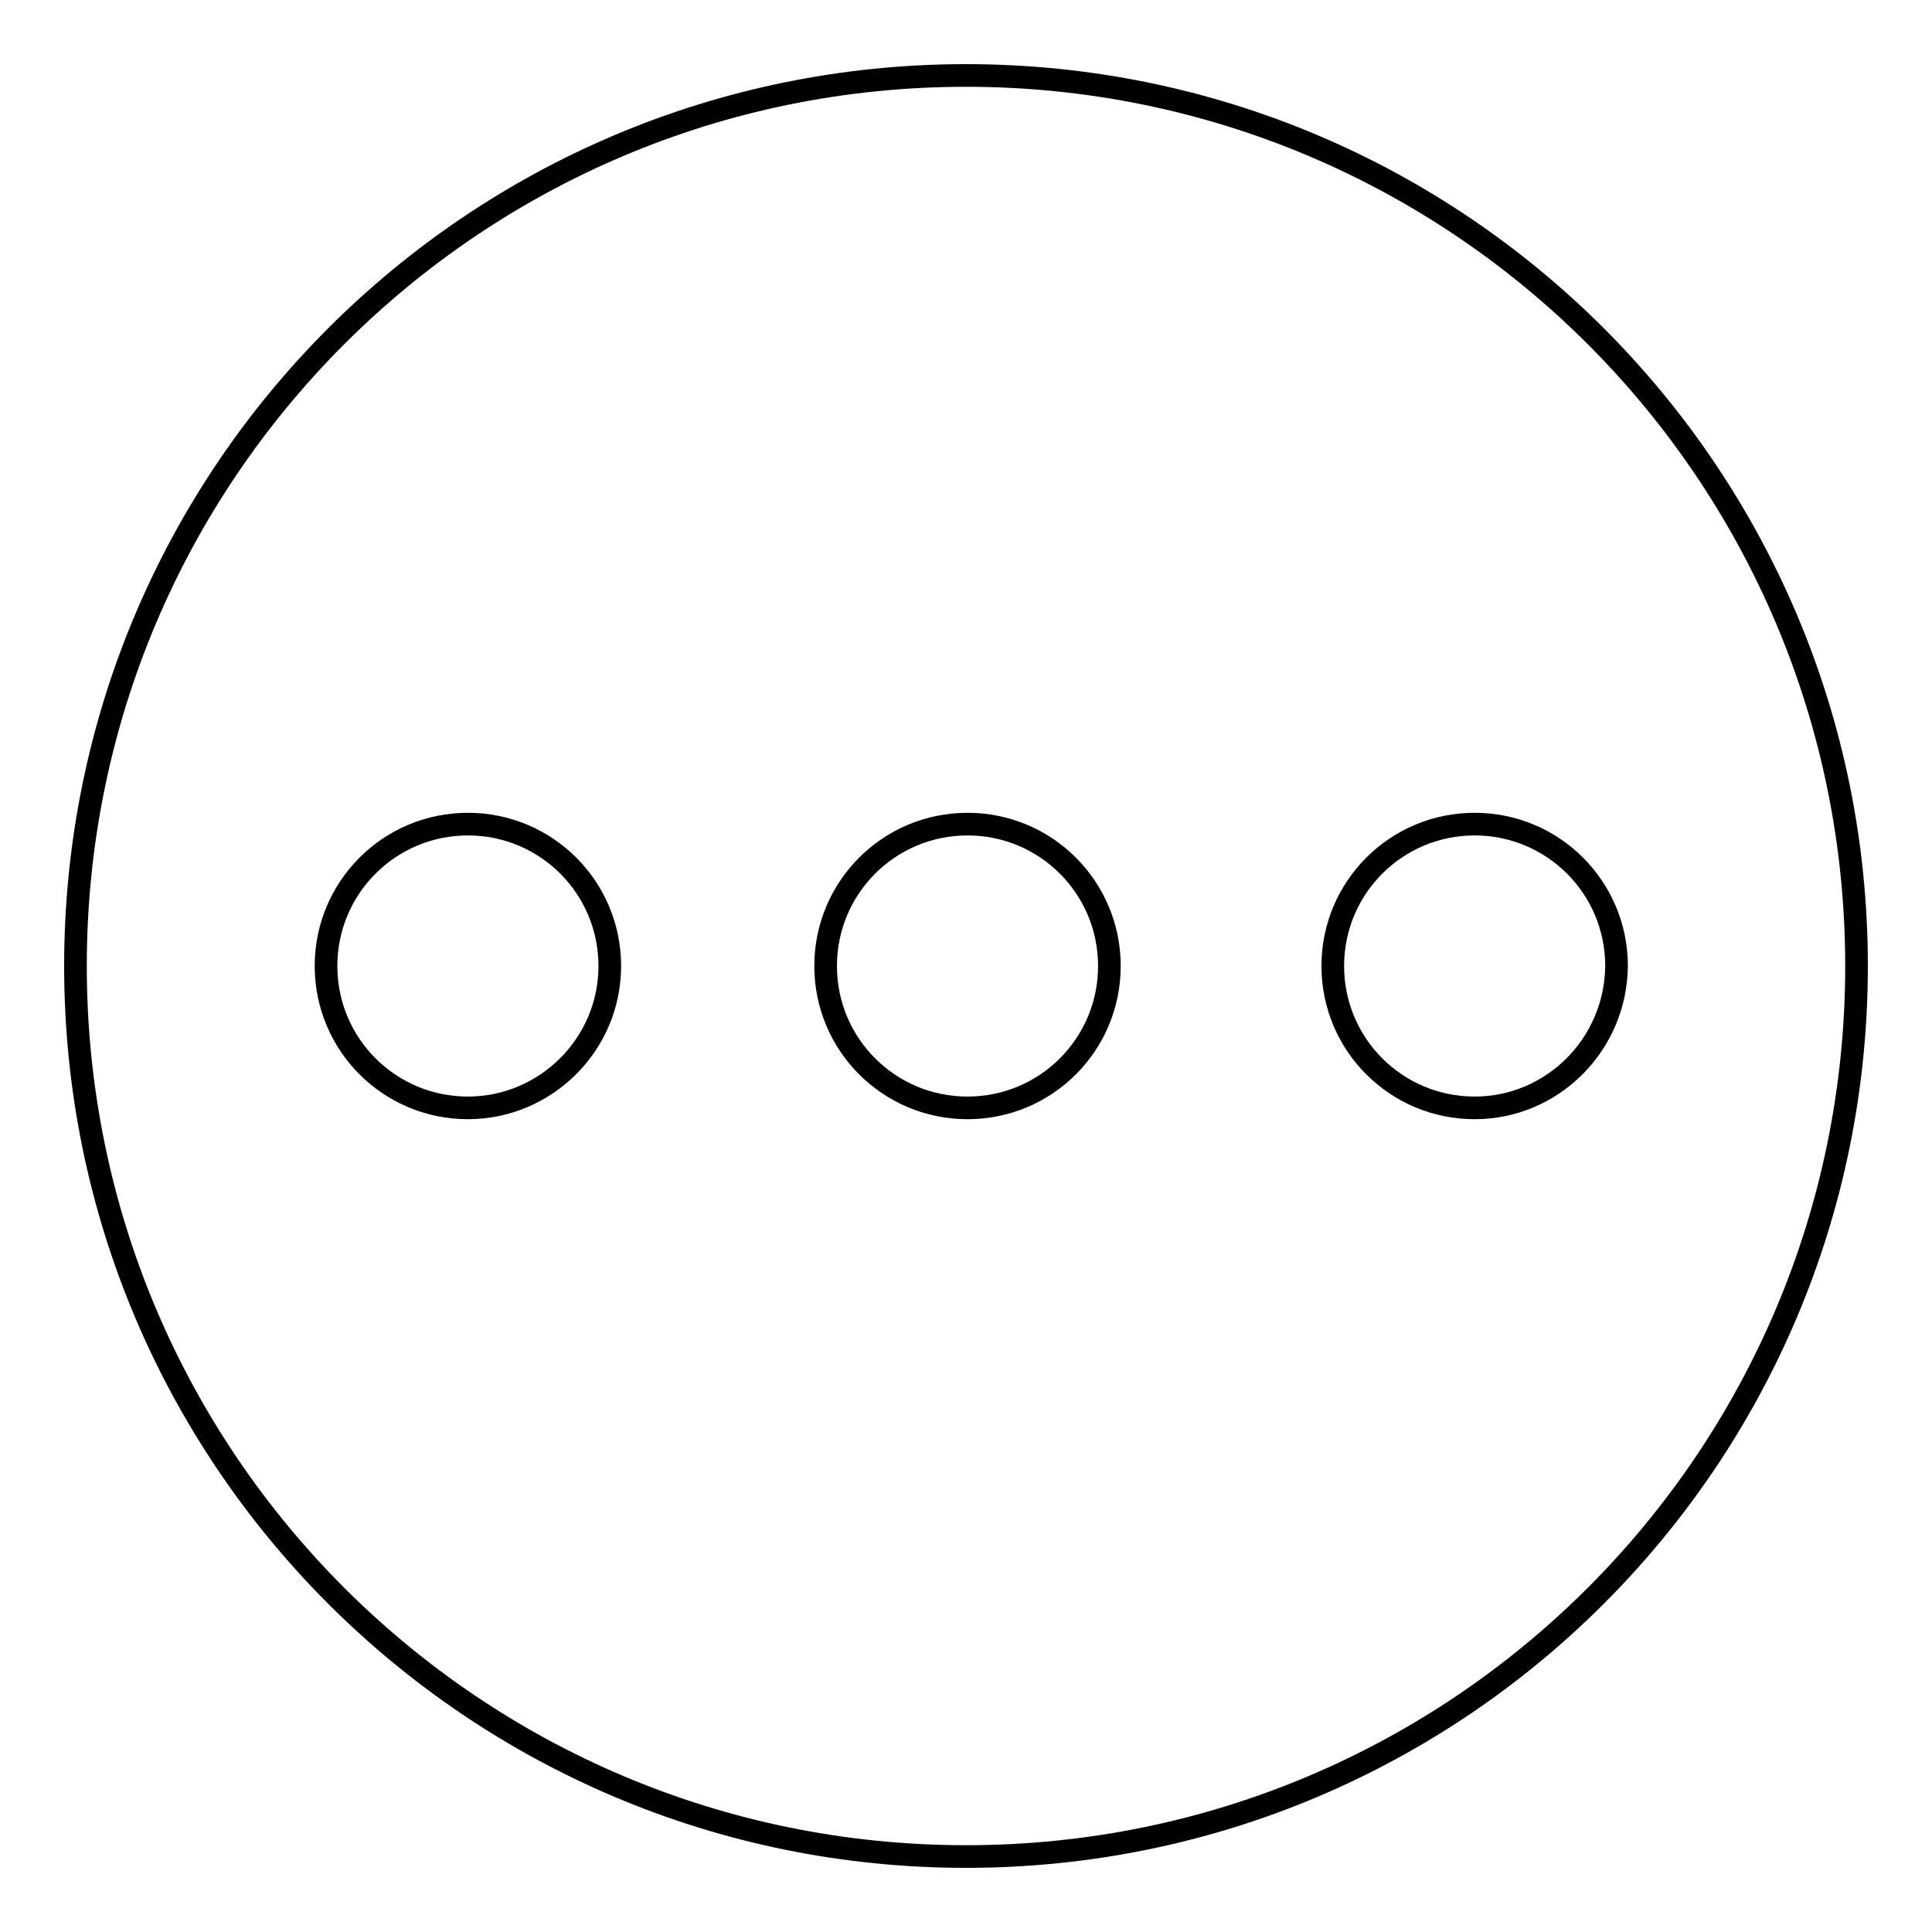 <?xml version="1.0" encoding="utf-8"?>
<!-- Svg Vector Icons : http://www.onlinewebfonts.com/icon -->
<!DOCTYPE svg PUBLIC "-//W3C//DTD SVG 1.1//EN" "http://www.w3.org/Graphics/SVG/1.1/DTD/svg11.dtd">
<svg version="1.1" xmlns="http://www.w3.org/2000/svg" xmlns:xlink="http://www.w3.org/1999/xlink" x="0px" y="0px" viewBox="0 0 256 256" enable-background="new 0 0 256 256" xml:space="preserve">
<g><g><path stroke-width="3" fill-opacity="0" stroke="#000000"  d="M128,10C62.8,10,10,62.8,10,128c0,65.2,52.8,118,118,118c65.2,0,118-52.8,118-118C246,62.8,193.2,10,128,10z M62,146.8c-10.4,0-18.8-8.4-18.8-18.8l0,0l0,0l0,0c0-10.4,8.4-18.8,18.8-18.8c10.4,0,18.8,8.4,18.8,18.8C80.8,138.4,72.3,146.8,62,146.8z M128.2,146.8c-10.4,0-18.8-8.4-18.8-18.8c0-10.4,8.4-18.8,18.8-18.8c10.4,0,18.8,8.4,18.8,18.8C147,138.4,138.6,146.8,128.2,146.8z M195.4,146.8c-10.4,0-18.8-8.4-18.8-18.8c0-10.4,8.4-18.8,18.8-18.8s18.8,8.4,18.8,18.8C214.1,138.4,205.7,146.8,195.4,146.8z"/></g></g>
</svg>